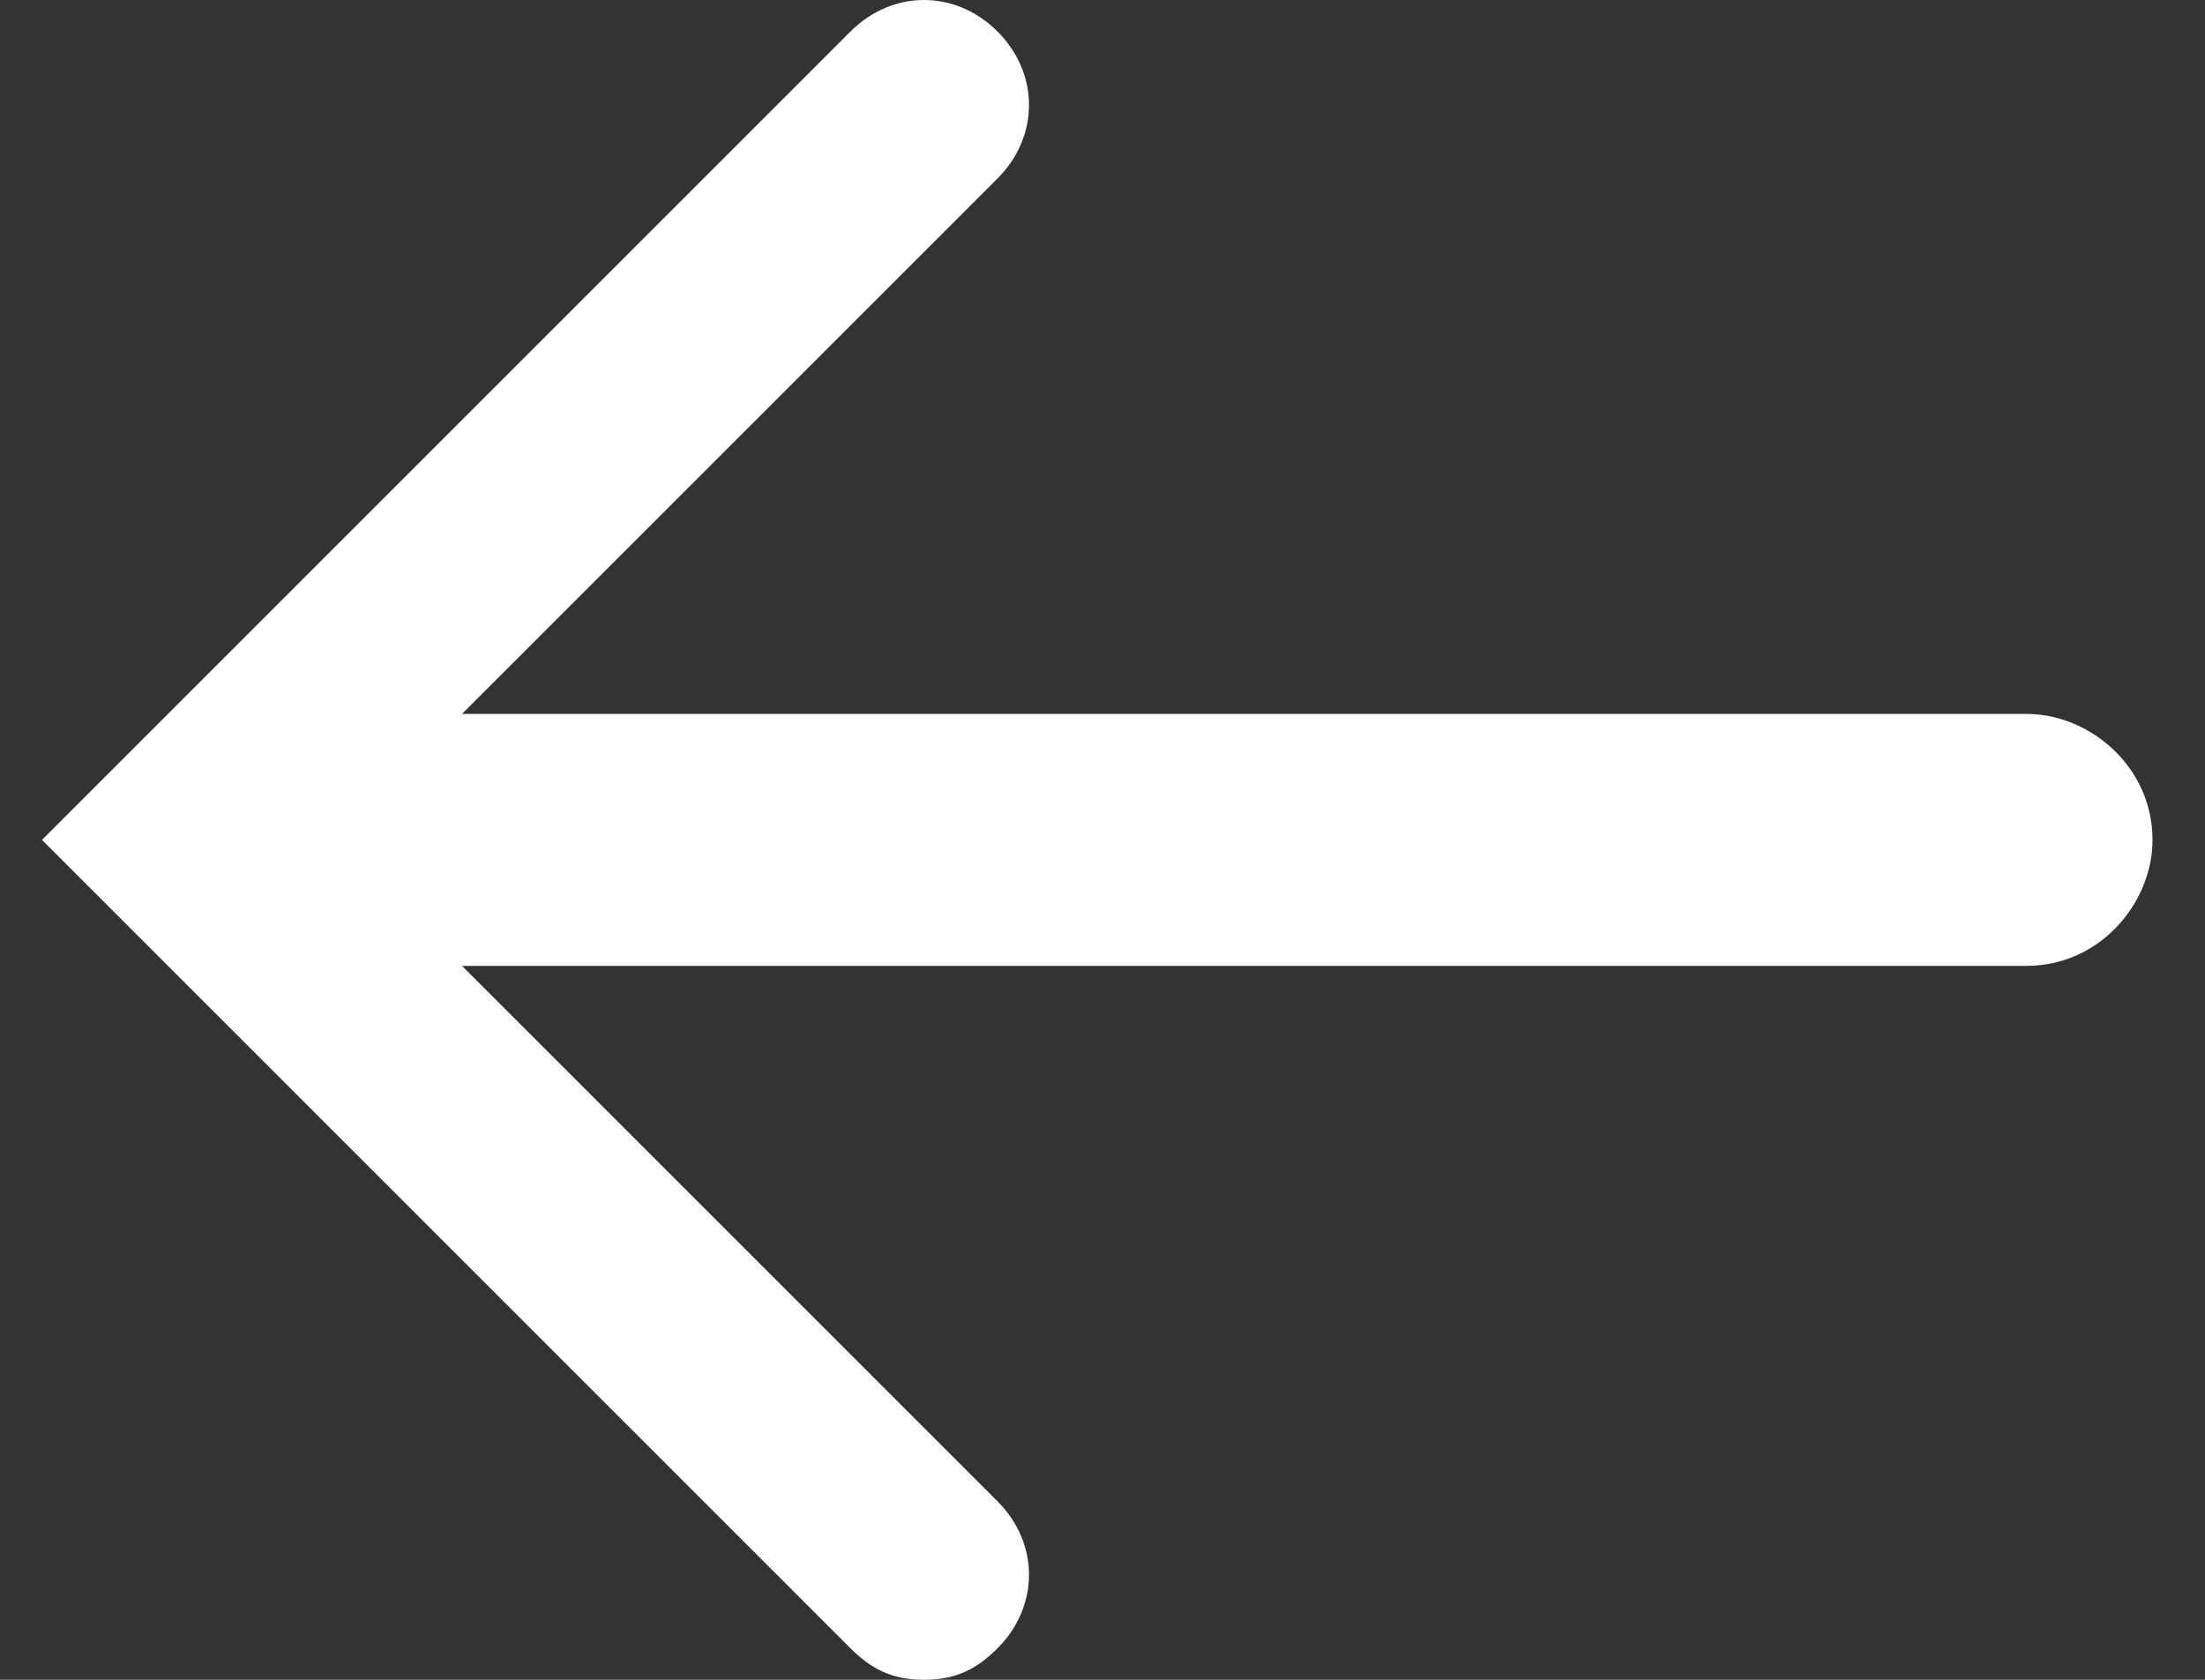 <?xml version="1.0" encoding="UTF-8"?> <svg xmlns="http://www.w3.org/2000/svg" xmlns:xlink="http://www.w3.org/1999/xlink" version="1.1" id="Слой_1" x="0px" y="0px" viewBox="0 0 21 16" style="enable-background:new 0 0 21 16;" xml:space="preserve"><rect x="0" y="0" width="21" height="16" fill="#333333" stroke="none"/> <style type="text/css"> .st0{fill:#FFFFFF;} </style> <g> <path class="st0" d="M8.8,16c-0.3,0-0.5-0.1-0.7-0.3L0.4,8l7.7-7.7c0.4-0.4,1-0.4,1.4,0s0.4,1,0,1.4L3.2,8l6.3,6.3 c0.4,0.4,0.4,1,0,1.4C9.3,15.9,9.1,16,8.8,16z"></path> </g> <path class="st0" d="M3,6.8h16.3c0.6,0,1.2,0.5,1.2,1.2l0,0c0,0.6-0.5,1.2-1.2,1.2H3C2.4,9.2,1.8,8.6,1.8,8l0,0 C1.8,7.4,2.4,6.8,3,6.8z"></path> </svg> 
